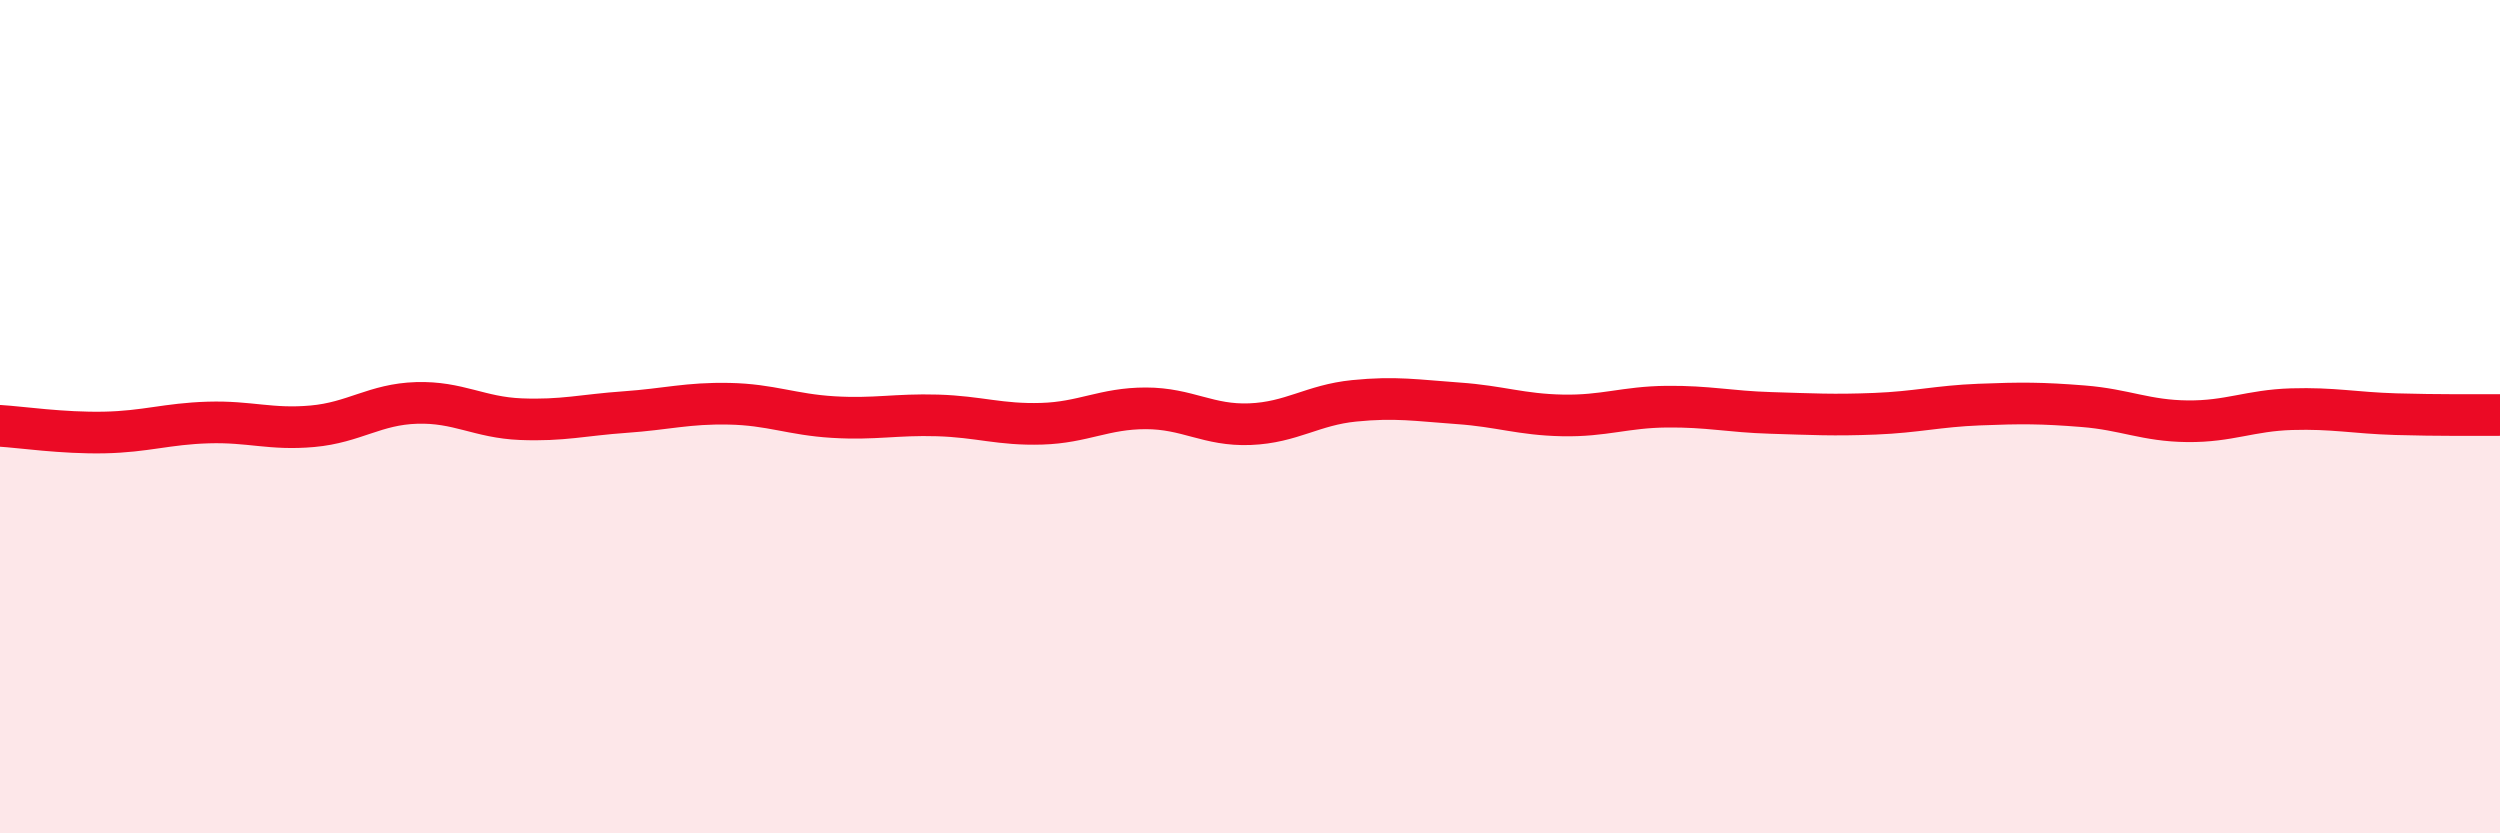 
    <svg width="60" height="20" viewBox="0 0 60 20" xmlns="http://www.w3.org/2000/svg">
      <path
        d="M 0,10.22 C 0.5,10.25 1.5,10.4 2.5,10.38 C 3.5,10.36 4,10.17 5,10.14 C 6,10.11 6.5,10.32 7.5,10.23 C 8.5,10.14 9,9.7 10,9.67 C 11,9.64 11.5,10.02 12.5,10.06 C 13.5,10.1 14,9.96 15,9.89 C 16,9.82 16.5,9.67 17.5,9.69 C 18.5,9.71 19,9.95 20,10.01 C 21,10.07 21.5,9.94 22.5,9.97 C 23.5,10 24,10.2 25,10.17 C 26,10.14 26.5,9.8 27.5,9.8 C 28.5,9.8 29,10.22 30,10.18 C 31,10.14 31.5,9.72 32.5,9.62 C 33.5,9.52 34,9.61 35,9.68 C 36,9.75 36.5,9.95 37.5,9.97 C 38.5,9.99 39,9.77 40,9.76 C 41,9.75 41.5,9.88 42.5,9.91 C 43.5,9.94 44,9.97 45,9.93 C 46,9.89 46.5,9.75 47.5,9.71 C 48.5,9.67 49,9.67 50,9.75 C 51,9.83 51.5,10.1 52.5,10.11 C 53.5,10.12 54,9.85 55,9.82 C 56,9.79 56.5,9.91 57.5,9.94 C 58.5,9.97 59.5,9.96 60,9.96L60 20L0 20Z"
        fill="#EB0A25"
        opacity="0.1"
        stroke-linecap="round"
        stroke-linejoin="round"
      />
      <path
        d="M 0,10.22 C 0.5,10.25 1.5,10.4 2.5,10.38 C 3.5,10.36 4,10.17 5,10.14 C 6,10.11 6.5,10.32 7.5,10.23 C 8.5,10.14 9,9.7 10,9.67 C 11,9.64 11.5,10.02 12.5,10.06 C 13.5,10.1 14,9.96 15,9.89 C 16,9.82 16.5,9.67 17.5,9.69 C 18.5,9.71 19,9.95 20,10.01 C 21,10.07 21.5,9.94 22.5,9.97 C 23.5,10 24,10.2 25,10.17 C 26,10.14 26.5,9.8 27.5,9.8 C 28.5,9.8 29,10.22 30,10.18 C 31,10.14 31.5,9.72 32.5,9.62 C 33.5,9.52 34,9.61 35,9.68 C 36,9.75 36.5,9.95 37.5,9.97 C 38.5,9.99 39,9.77 40,9.76 C 41,9.75 41.5,9.88 42.5,9.91 C 43.5,9.94 44,9.97 45,9.93 C 46,9.89 46.5,9.75 47.5,9.71 C 48.5,9.67 49,9.67 50,9.75 C 51,9.83 51.5,10.1 52.5,10.11 C 53.5,10.12 54,9.85 55,9.82 C 56,9.79 56.5,9.91 57.5,9.94 C 58.5,9.97 59.5,9.96 60,9.96"
        stroke="#EB0A25"
        stroke-width="1"
        fill="none"
        stroke-linecap="round"
        stroke-linejoin="round"
      />
    </svg>
  